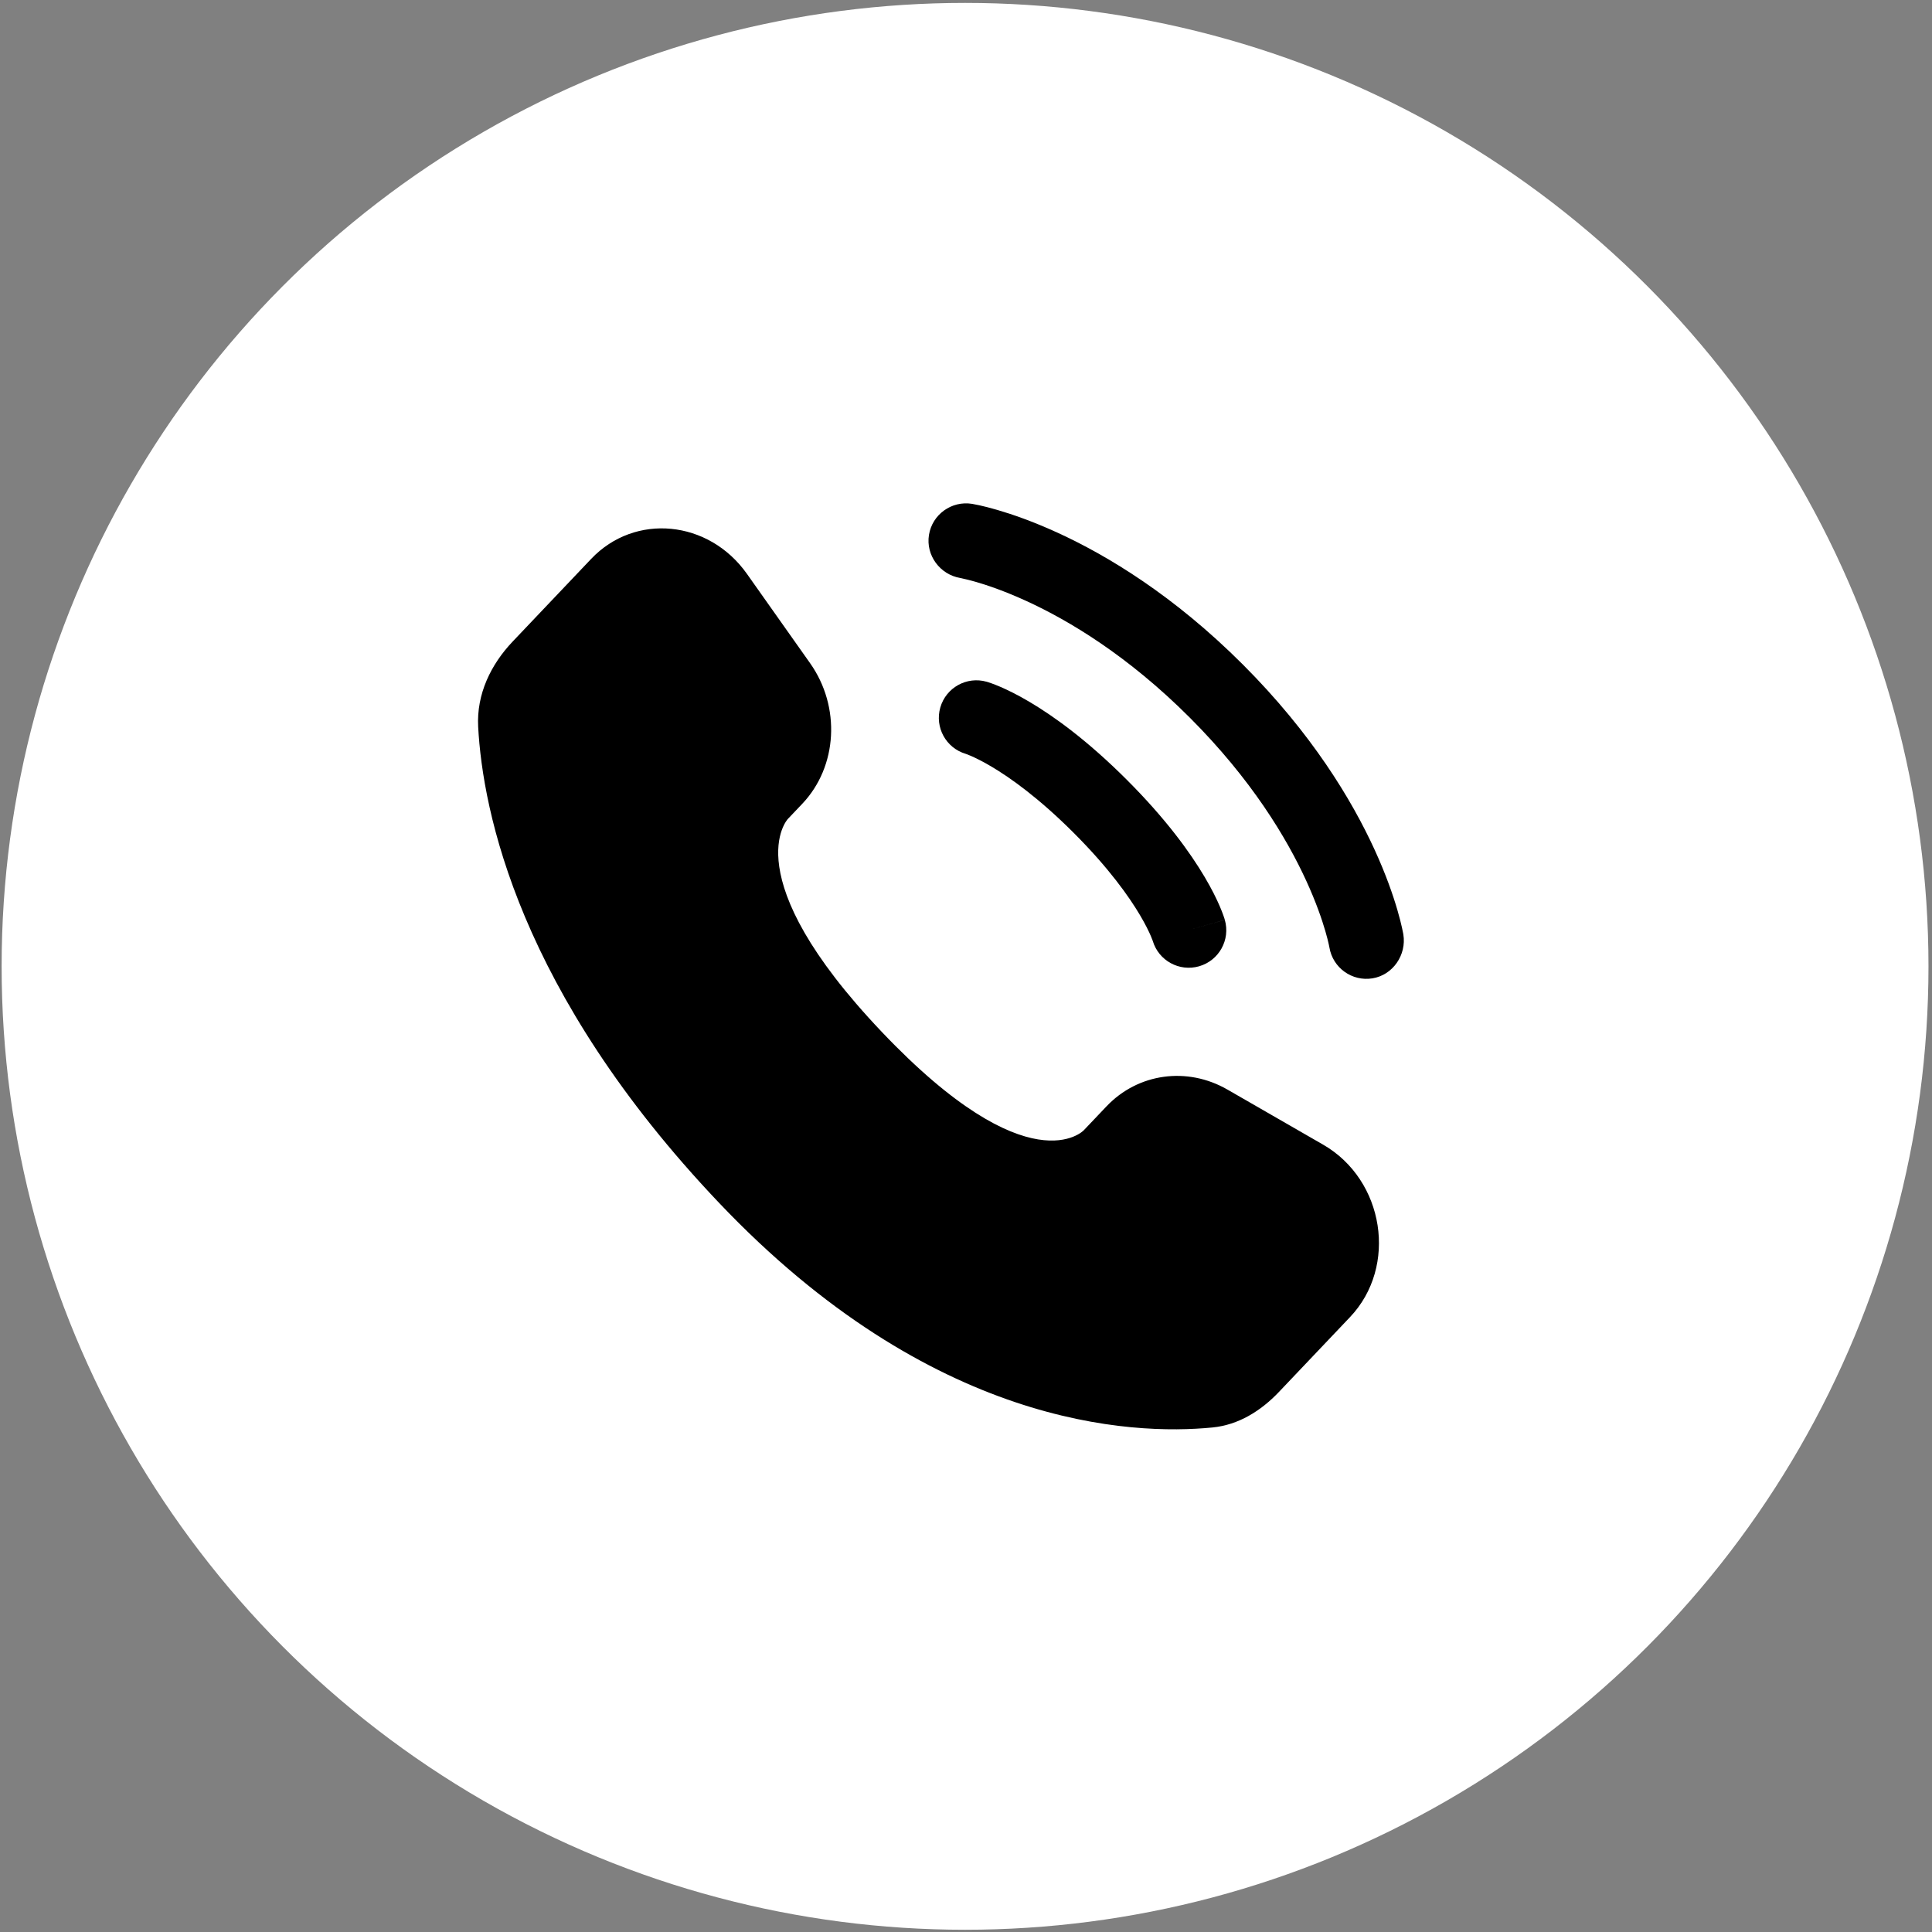 <?xml version="1.0" encoding="UTF-8"?> <svg xmlns="http://www.w3.org/2000/svg" width="501" height="501" viewBox="0 0 501 501" fill="none"><rect x="0" y="0" width="501" height="501" fill="#808080" stroke="none"/> <circle cx="250.254" cy="250.587" r="249.833" fill="white"></circle> <path d="M240.897 138.705C241.756 133.397 246.774 129.797 252.08 130.656C252.41 130.719 253.466 130.917 254.02 131.04C255.128 131.287 256.672 131.667 258.598 132.228C262.45 133.35 267.832 135.198 274.29 138.159C287.221 144.087 304.429 154.458 322.286 172.315C340.143 190.172 350.514 207.38 356.443 220.311C359.403 226.77 361.252 232.151 362.373 236.003C362.935 237.929 363.314 239.474 363.561 240.581C363.684 241.135 363.775 241.58 363.837 241.908L363.912 242.313C364.772 247.62 361.204 252.844 355.896 253.704C350.605 254.56 345.619 250.978 344.739 245.695C344.712 245.554 344.638 245.174 344.558 244.814C344.398 244.095 344.12 242.955 343.681 241.447C342.803 238.432 341.278 233.95 338.744 228.425C333.685 217.388 324.586 202.148 308.519 186.081C292.453 170.015 277.213 160.916 266.177 155.857C260.652 153.324 256.17 151.798 253.153 150.92C251.647 150.481 249.752 150.046 249.032 149.886C243.75 149.005 240.04 143.996 240.897 138.705Z" fill="black"></path> <path fill-rule="evenodd" clip-rule="evenodd" d="M243.834 183.476C245.311 178.307 250.699 175.314 255.867 176.79L253.193 186.151C255.867 176.79 255.867 176.79 255.867 176.79L255.887 176.796L255.906 176.802L255.95 176.814L256.05 176.844L256.307 176.924C256.503 176.987 256.747 177.068 257.039 177.172C257.622 177.379 258.392 177.673 259.336 178.078C261.228 178.888 263.812 180.14 266.985 182.018C273.339 185.778 282.01 192.023 292.199 202.211C302.388 212.4 308.633 221.072 312.392 227.425C314.271 230.599 315.523 233.183 316.332 235.074C316.737 236.019 317.032 236.789 317.238 237.372C317.342 237.663 317.424 237.908 317.486 238.103L317.565 238.36L317.597 238.461L317.608 238.504L317.615 238.524C317.615 238.524 317.62 238.543 308.259 241.217L317.62 238.543C319.097 243.712 316.104 249.1 310.934 250.577C305.809 252.041 300.468 249.111 298.939 244.023L298.891 243.883C298.821 243.688 298.678 243.304 298.438 242.743C297.958 241.622 297.087 239.789 295.638 237.341C292.744 232.451 287.517 225.063 278.433 215.978C269.347 206.893 261.958 201.666 257.069 198.772C254.621 197.324 252.788 196.453 251.667 195.973C251.106 195.732 250.723 195.589 250.527 195.52L250.389 195.472C245.299 193.942 242.369 188.602 243.834 183.476Z" fill="black"></path> <path d="M286.931 286.898L281.019 293.121C281.019 293.121 266.967 307.915 228.613 267.535C190.26 227.156 204.311 212.362 204.311 212.362L208.034 208.443C217.205 198.788 218.069 183.287 210.068 171.971L193.701 148.823C183.798 134.816 164.663 132.966 153.312 144.916L132.94 166.364C127.312 172.29 123.54 179.971 123.997 188.492C125.168 210.291 134.482 257.192 186.46 311.915C241.58 369.946 293.298 372.252 314.448 370.165C321.138 369.504 326.955 365.897 331.643 360.961L350.081 341.549C362.527 328.447 359.018 305.984 343.093 296.818L318.296 282.544C307.84 276.526 295.102 278.294 286.931 286.898Z" fill="black"></path> </svg> 